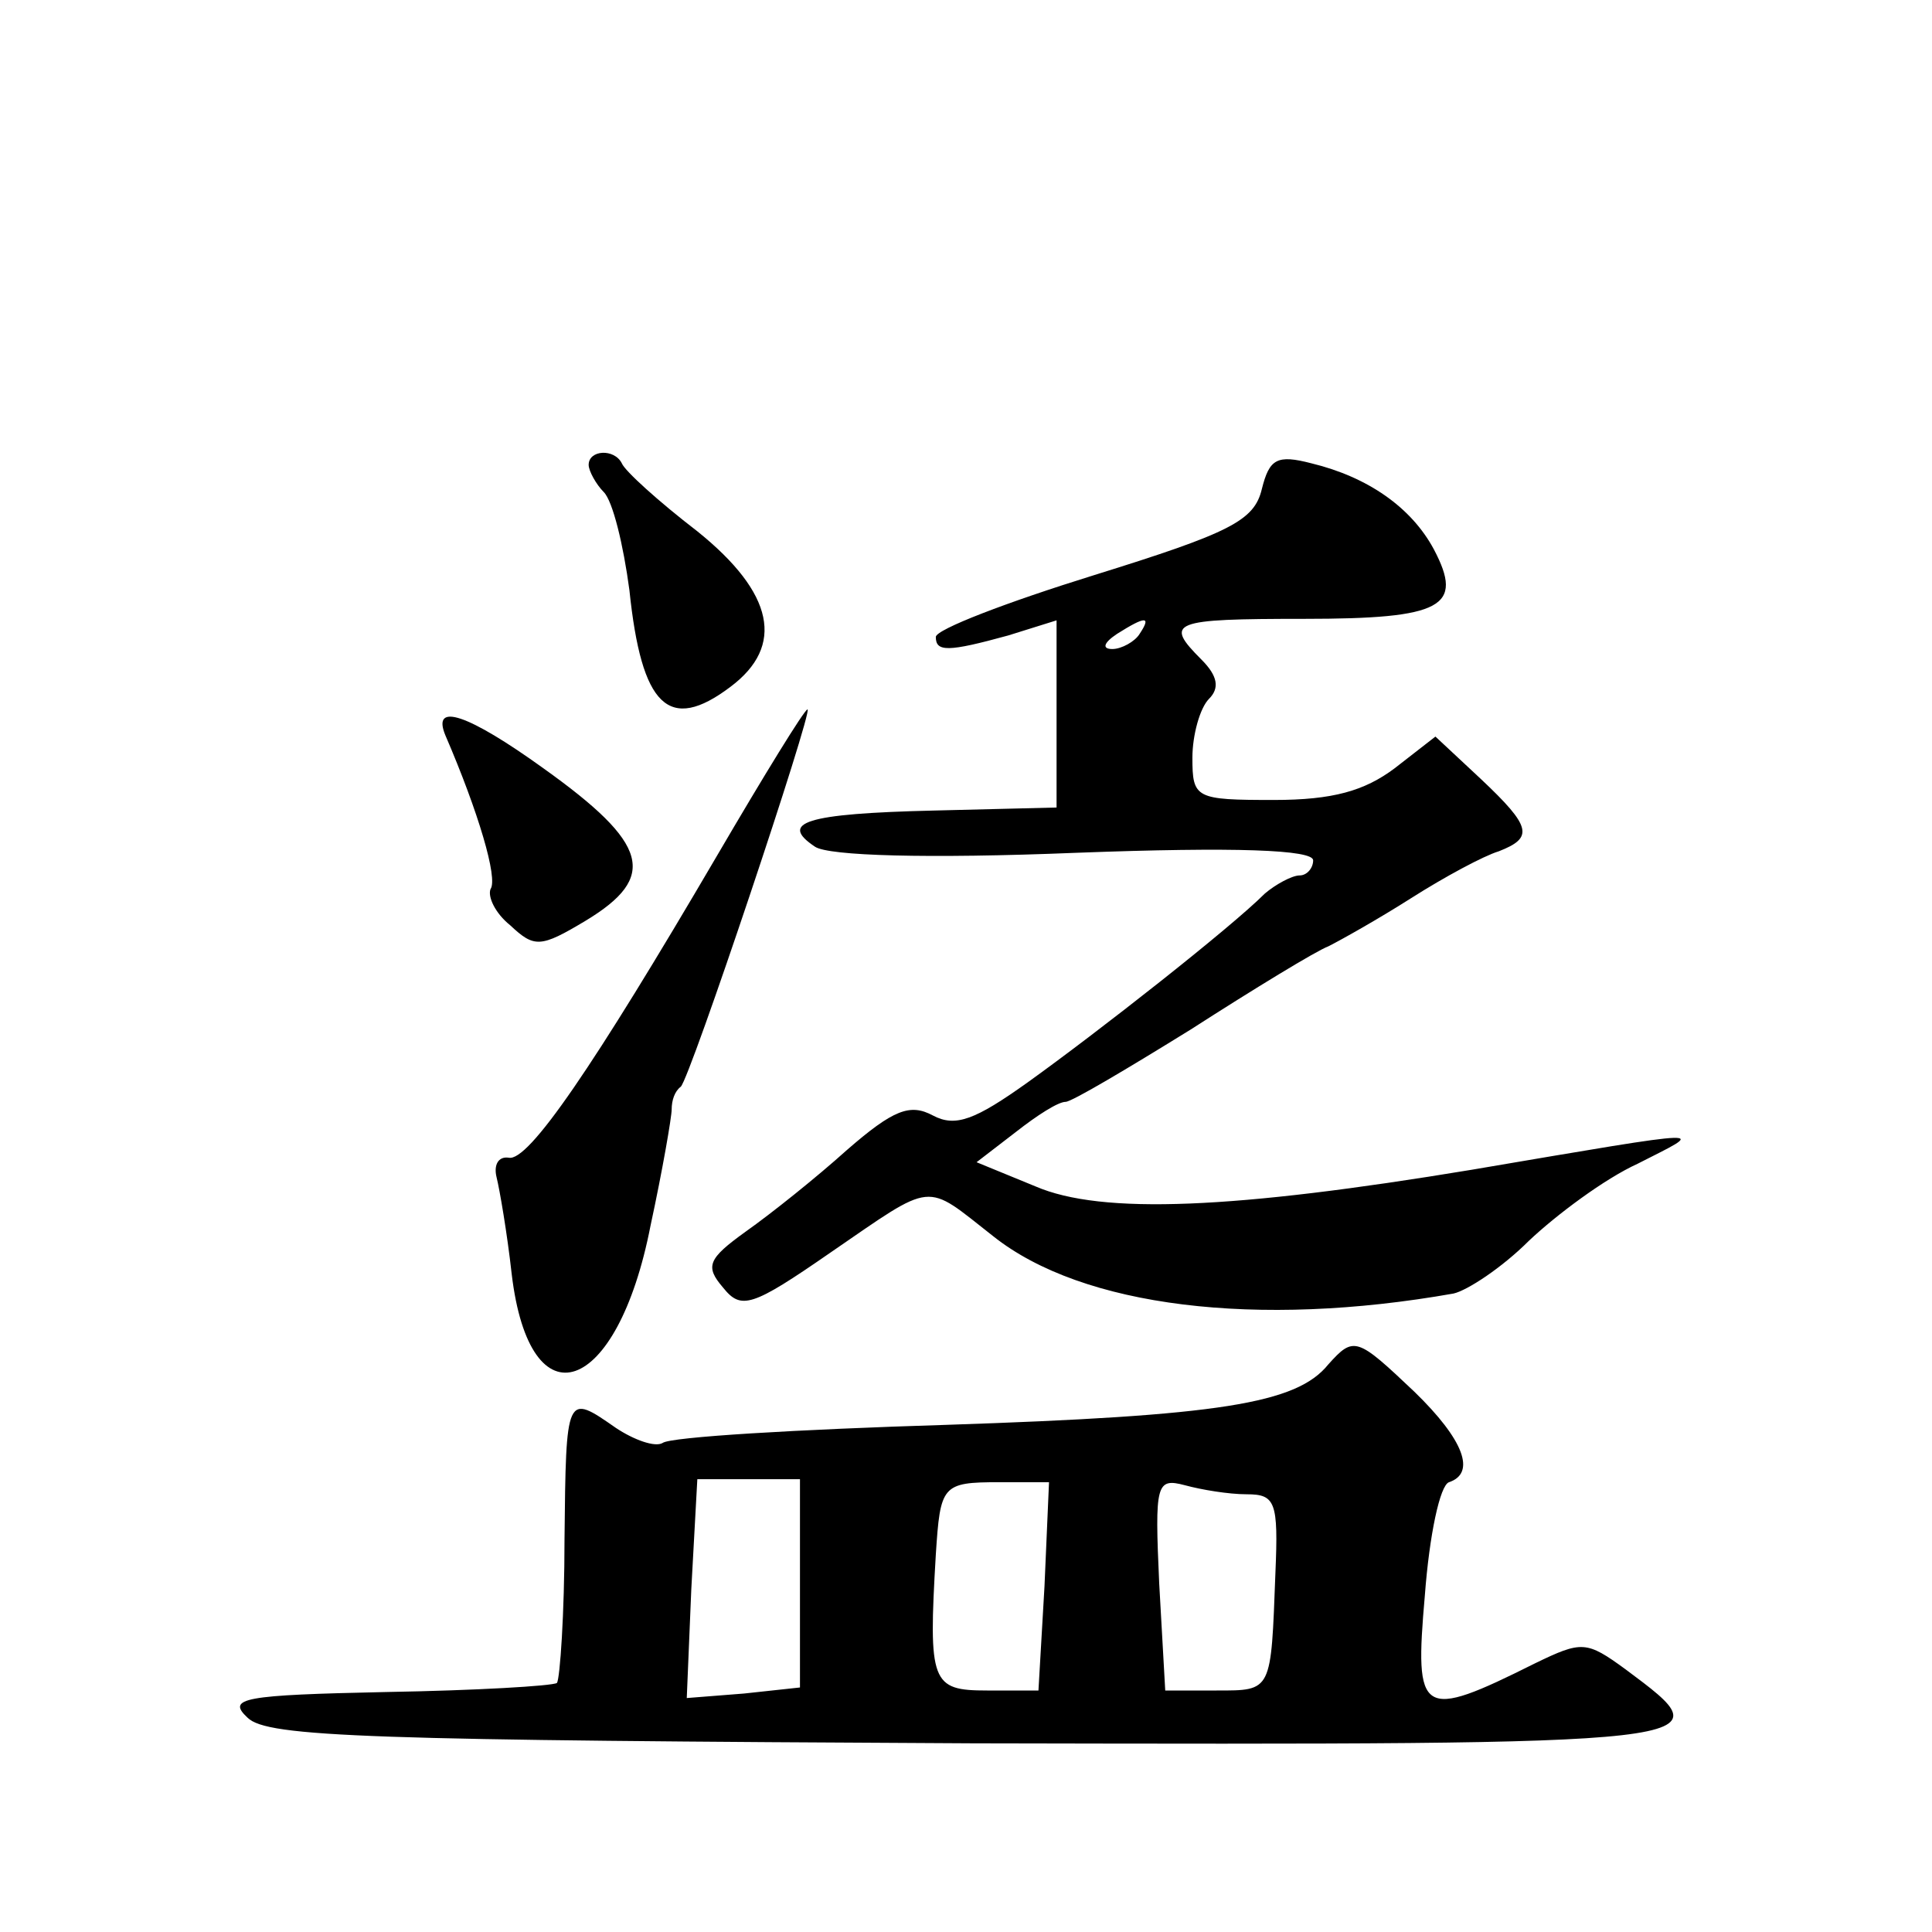 <?xml version="1.0" standalone="no"?>
<!DOCTYPE svg PUBLIC "-//W3C//DTD SVG 20010904//EN"
 "http://www.w3.org/TR/2001/REC-SVG-20010904/DTD/svg10.dtd">
<svg version="1.0" xmlns="http://www.w3.org/2000/svg"
 width="128pt" height="128pt" viewBox="0 0 128 128"
 preserveAspectRatio="xMidYMid meet">
<g transform="translate(0,128) scale(0.1,-0.1)"
fill="#0" stroke="none">
<path d="M390 972 c0 -4 5 -13 10 -18 6 -6 13 -35 17 -65 8 -77 26 -95 67 -64 36
27 29 62 -22 103 -26 20 -48 40 -50 45 -5 10 -22 9 -22 -1z M836 956 c-5 -21 -21
-29 -111 -57 -58 -18 -105 -36 -105 -41 0 -10 8 -10 48 1 l32 10 0 -62 0 -62 -81
-2 c-86 -2 -103 -8 -79 -24 9 -6 74 -8 173 -4 106 4 157 2 157 -5 0 -5 -4 -10 -9
-10 -5 0 -16 -6 -23 -12 -23 -23 -111 -92 -157 -125 -35 -25 -48 -30 -63 -22 -15
8 -26 4 -57 -23 -20 -18 -50 -42 -67 -54 -25 -18 -27 -23 -15 -37 12 -15 19 -13
71 23 70 48 62 47 108 11 59 -47 175 -61 305 -38 9 2 32 17 50 35 18 17 50 41 72
51 45 23 55 24 -110 -4 -157 -26 -245 -30 -289 -11 l-39 16 26 20 c14 11 28 20
33 20 4 0 41 22 83 48 42 27 83 52 91 55 8 4 33 18 55 32 22 14 48 28 58 31 23
9 22 16 -12 48 l-30 28 -27 -21 c-20 -15 -41 -21 -80 -21 -52 0 -54 1 -54 28 0
15 5 33 11 39 7 7 6 15 -5 26 -25 25 -20 27 68 27 92 0 106 8 86 46 -15 28 -44
48 -81 57 -23 6 -28 3 -33 -17z m-81 -96 c-3 -5 -12 -10 -18 -10 -7 0 -6 4 3 10
19 12 23 12 15 0z M295 793 c22 -51 35 -95 30 -102 -2 -5 3 -16 13 -24 16 -15 20
-15 50 3 48 29 42 51 -28 101 -50 36 -74 44 -65 22z M475 713 c-82 -140 -125 -203
-138 -200 -7 1 -10 -5 -8 -13 2 -8 7 -37 10 -64 12 -101 70 -81 92 32 8 37 14 72
14 77 0 6 2 12 6 15 6 5 88 250 84 250 -2 0 -29 -44 -60 -97z M880 376 c-21 -26
-72 -34 -253 -40 -98 -3 -183 -8 -188 -12 -5 -3 -19 2 -31 10 -33 23 -33 23 -34
-74 0 -49 -3 -92 -5 -95 -3 -2 -54 -5 -113 -6 -95 -2 -106 -4 -92 -17 13 -13 81
-15 481 -17 502 -1 499 -1 432 49 -26 19 -29 19 -60 4 -76 -38 -80 -35 -73 45 3
40 10 73 16 75 18 6 10 28 -23 60 -38 36 -40 37 -57 18z m-350 -145 l0 -69 -37
-4 -38 -3 3 72 4 73 34 0 34 0 0 -69z m162 -2 l-4 -69 -34 0 c-37 0 -39 5 -34 90
3 46 4 48 42 48 l33 0 -3 -69z m134 61 c19 0 21 -5 19 -52 -3 -79 -2 -78 -39 -78
l-34 0 -4 71 c-3 66 -2 70 17 65 11 -3 29 -6 41 -6z"/>
</g>
</svg>
